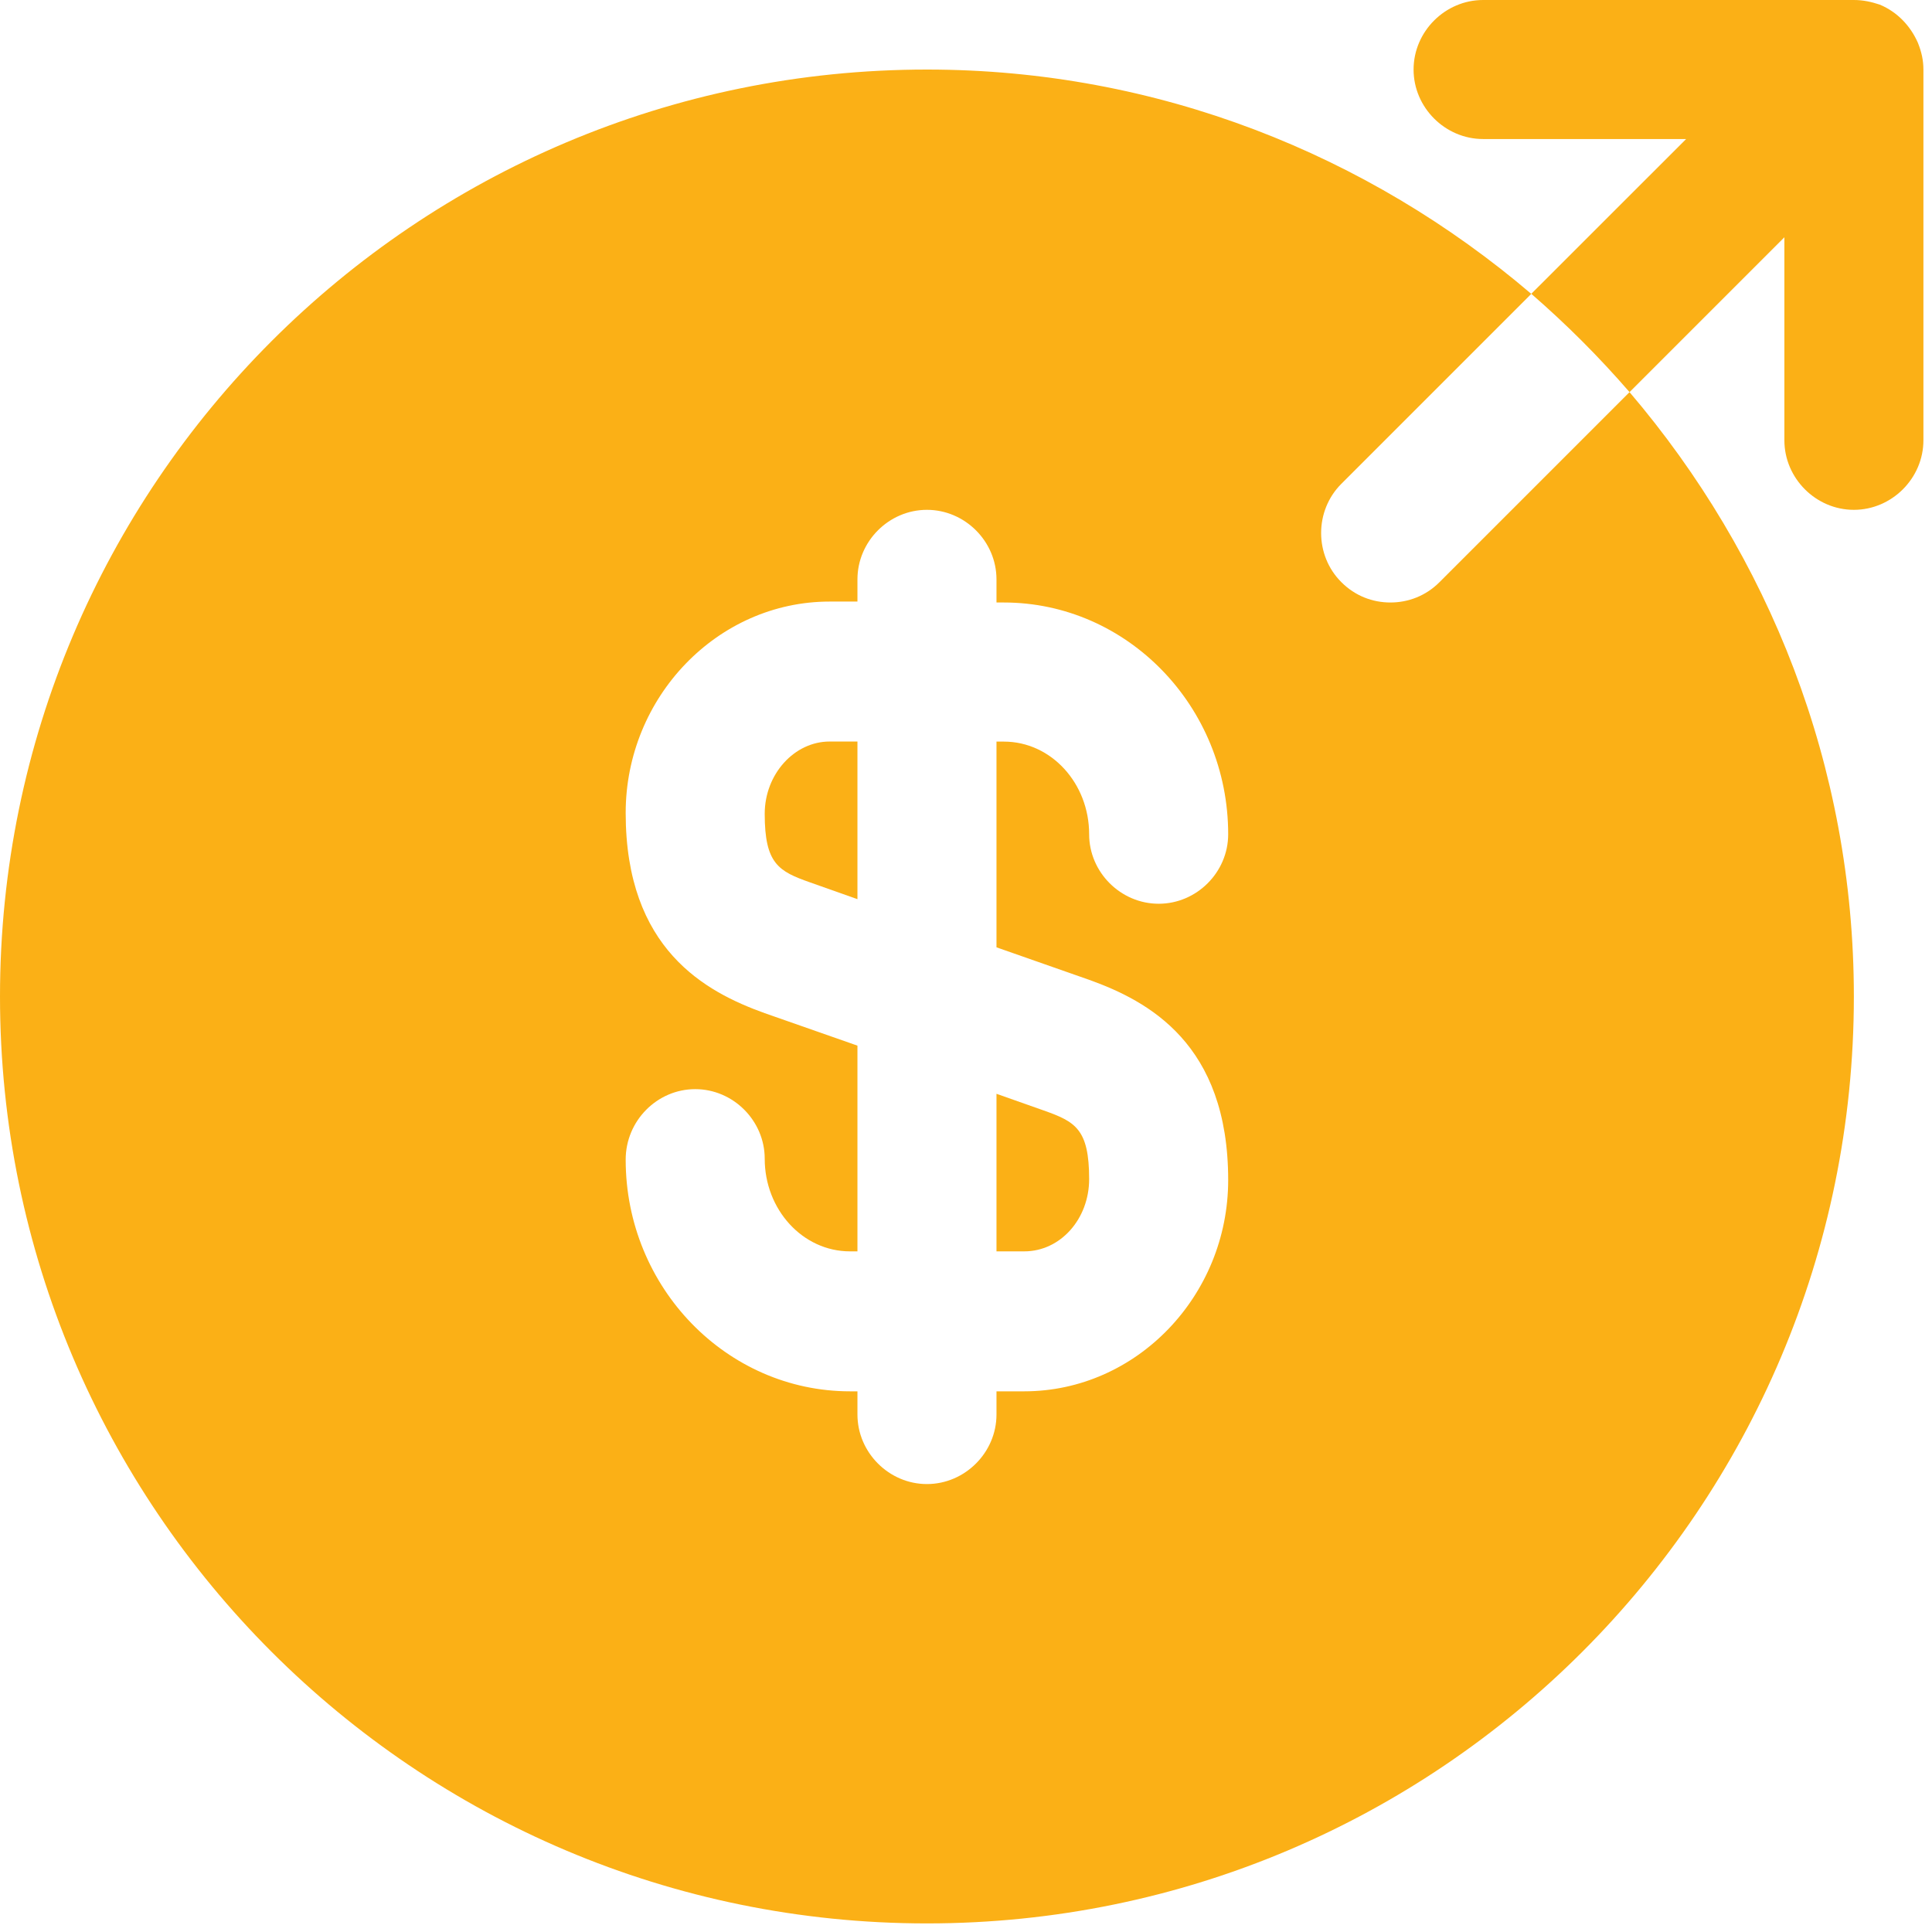 <svg width="27" height="27" viewBox="0 0 27 27" fill="none" xmlns="http://www.w3.org/2000/svg">
<path d="M10.687 11.374C10.687 12.073 10.882 12.177 11.322 12.332L11.983 12.566V10.363H11.594C11.102 10.363 10.687 10.817 10.687 11.374Z" fill="#FBB016"/>
<path d="M13.926 17.488H14.314C14.82 17.488 15.221 17.035 15.221 16.478C15.221 15.778 15.027 15.675 14.586 15.519L13.926 15.286V17.488Z" fill="#FBB016"/>
<path d="M22.773 5.48L20.118 8.135C19.924 8.33 19.677 8.42 19.431 8.42C19.185 8.42 18.939 8.33 18.745 8.135C18.369 7.76 18.369 7.138 18.745 6.762L21.4 4.107C19.12 2.163 16.18 0.972 12.954 0.972C5.803 0.972 0 6.775 0 13.926C0 21.077 5.803 26.88 12.954 26.88C20.105 26.88 25.908 21.077 25.908 13.926C25.908 10.7 24.717 7.76 22.773 5.48ZM15.221 13.693C16.05 13.991 17.164 14.587 17.164 16.491C17.164 18.11 15.882 19.444 14.314 19.444H13.926V19.768C13.926 20.299 13.485 20.74 12.954 20.74C12.423 20.74 11.983 20.299 11.983 19.768V19.444H11.879C10.156 19.444 8.744 17.994 8.744 16.206C8.744 15.662 9.185 15.221 9.716 15.221C10.247 15.221 10.687 15.662 10.687 16.193C10.687 16.905 11.218 17.488 11.879 17.488H11.983V14.613L10.687 14.159C9.858 13.861 8.744 13.265 8.744 11.361C8.744 9.742 10.027 8.407 11.594 8.407H11.983V8.097C11.983 7.565 12.423 7.125 12.954 7.125C13.485 7.125 13.926 7.565 13.926 8.097V8.42H14.029C15.752 8.42 17.164 9.871 17.164 11.659C17.164 12.19 16.724 12.63 16.193 12.63C15.662 12.63 15.221 12.19 15.221 11.659C15.221 10.946 14.69 10.364 14.029 10.364H13.926V13.239L15.221 13.693Z" fill="#FBB016"/>
<path d="M26.802 0.596C26.699 0.363 26.517 0.168 26.271 0.065C26.154 0.026 26.038 0 25.908 0H20.727C20.196 0 19.755 0.44 19.755 0.972C19.755 1.503 20.196 1.943 20.727 1.943H23.564L21.4 4.106C21.893 4.534 22.346 4.987 22.773 5.48L24.937 3.316V6.153C24.937 6.684 25.377 7.125 25.908 7.125C26.439 7.125 26.88 6.684 26.88 6.153V0.972C26.88 0.842 26.854 0.725 26.802 0.596Z" fill="#FBB016"/>
</svg>
